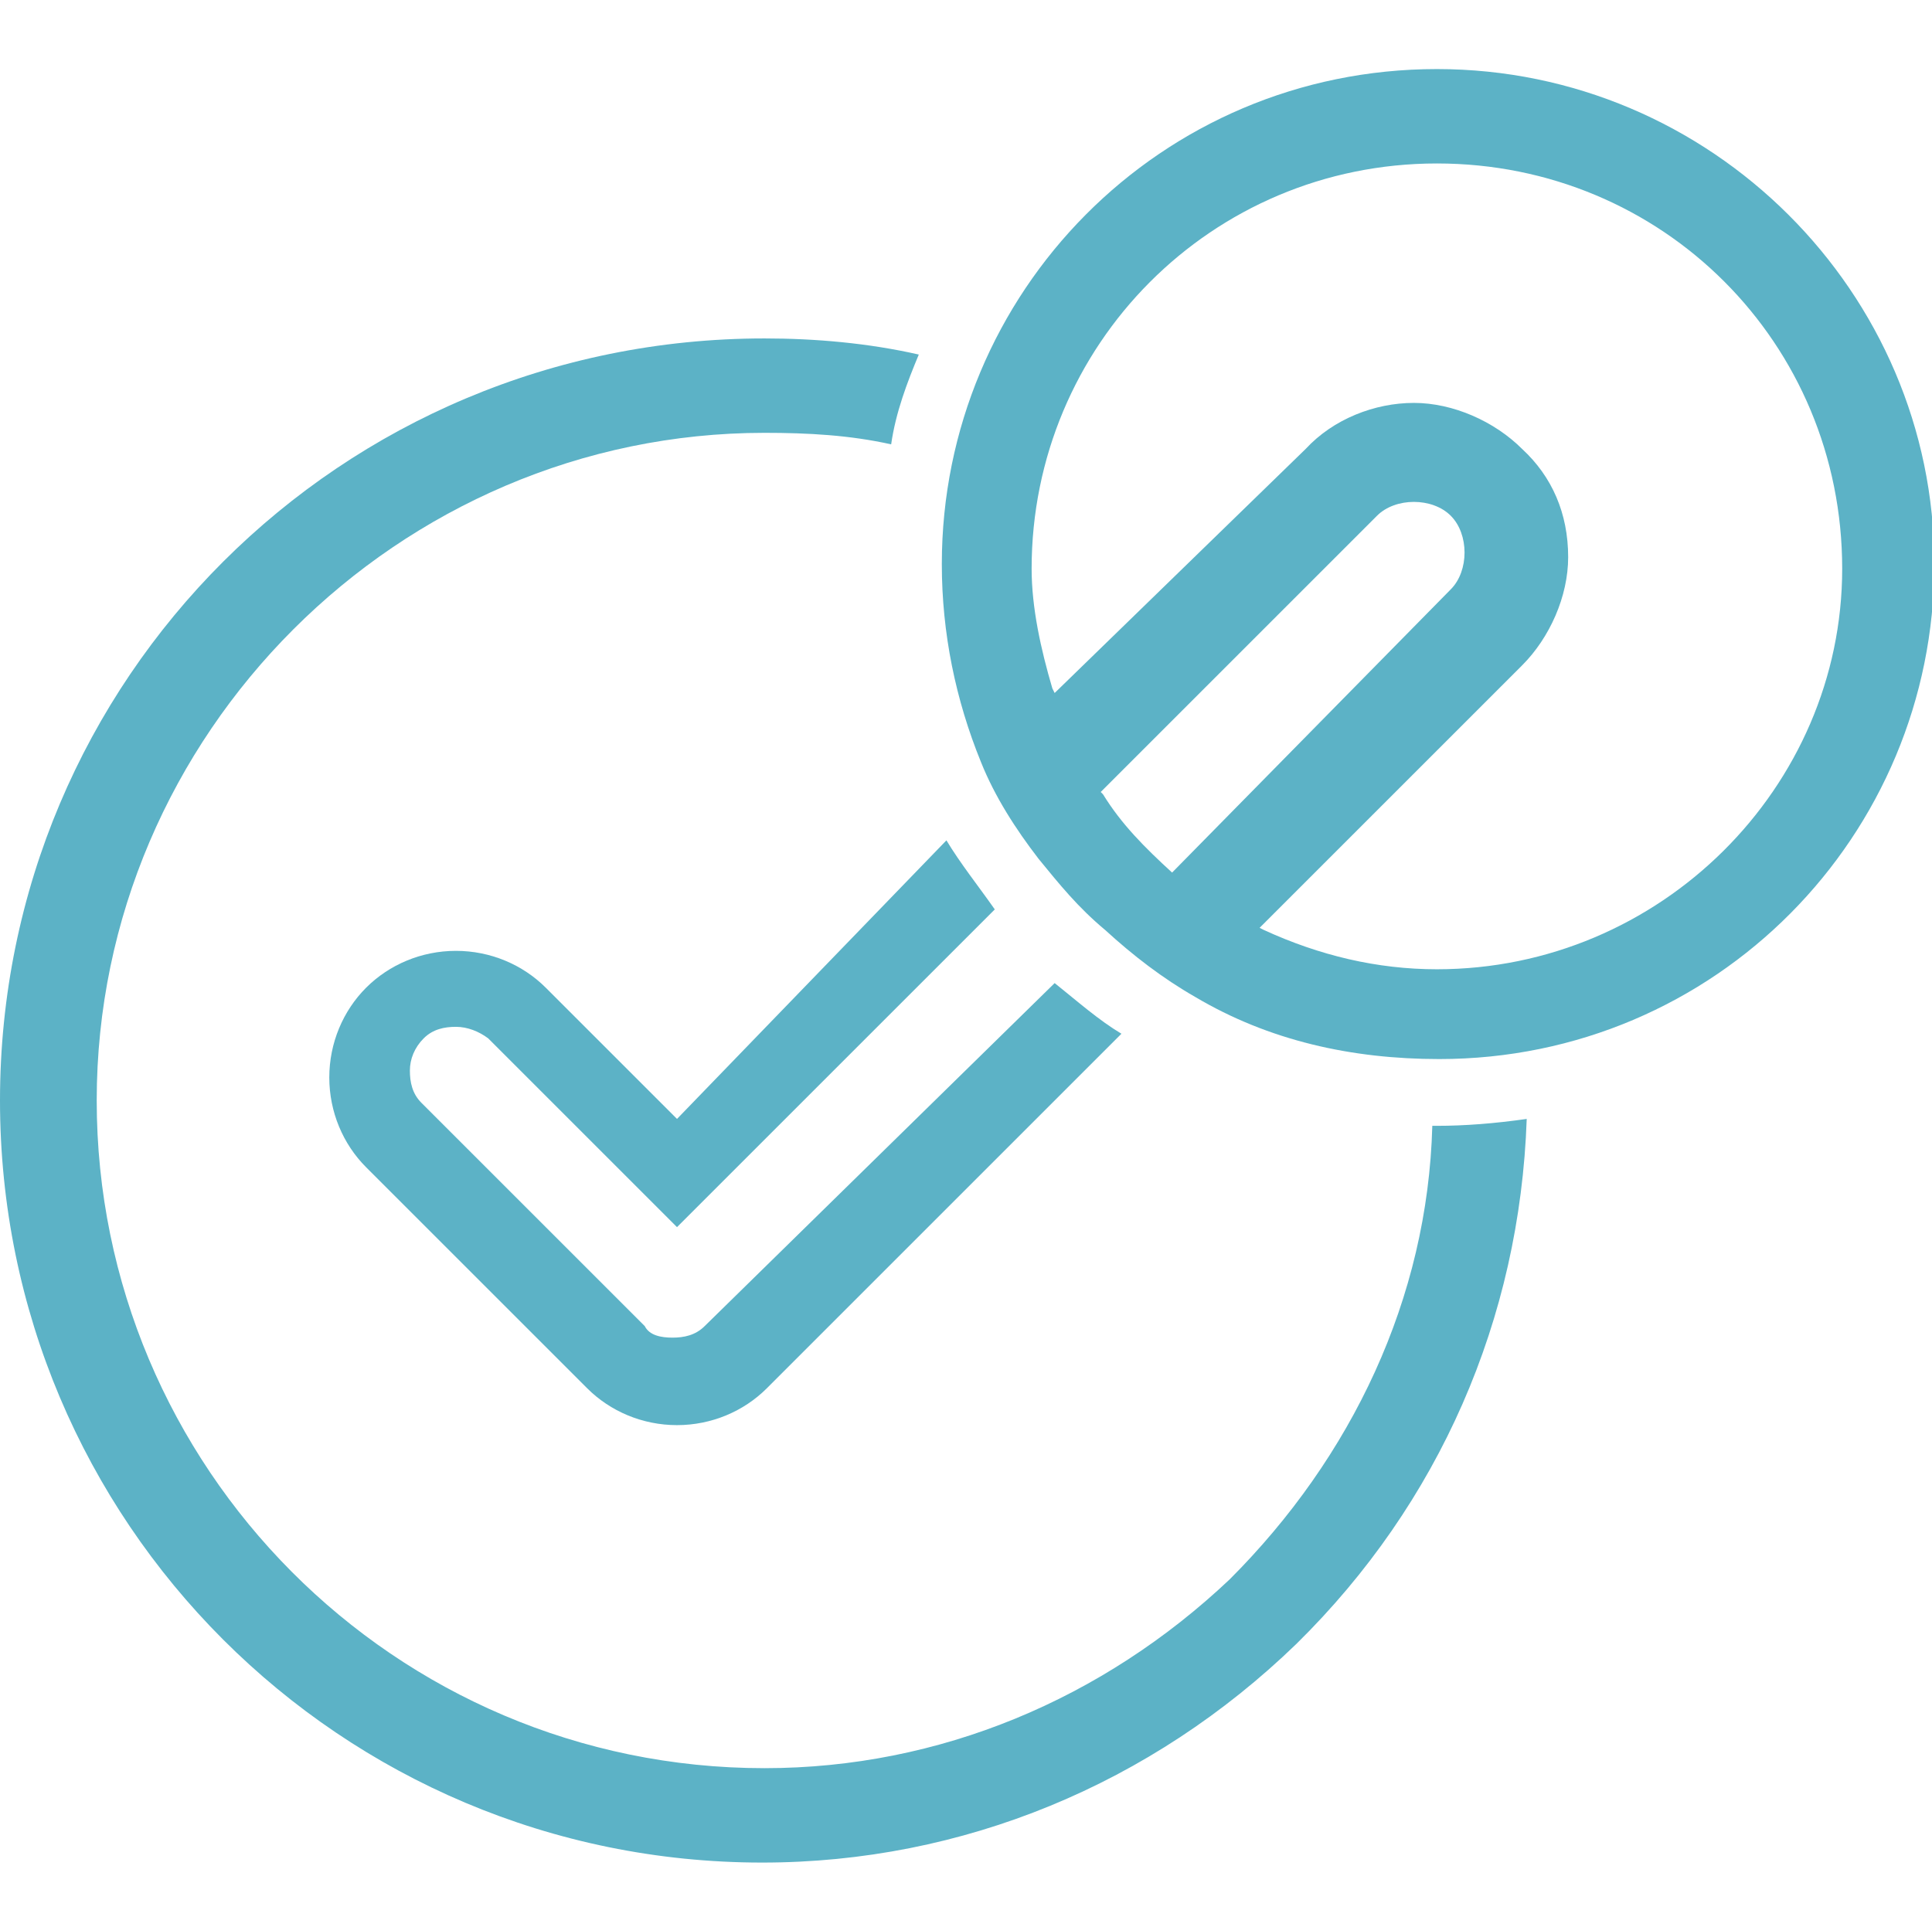 <?xml version="1.0" encoding="utf-8"?>
<!-- Generator: Adobe Illustrator 24.0.1, SVG Export Plug-In . SVG Version: 6.00 Build 0)  -->
<svg version="1.1" id="Capa_1" xmlns="http://www.w3.org/2000/svg" xmlns:xlink="http://www.w3.org/1999/xlink" x="0px" y="0px"
	 width="83.9px" height="83.7px" viewBox="0 0 83.9 83.7" style="enable-background:new 0 0 83.9 83.7;" xml:space="preserve">
<style type="text/css">
	.st0{fill:#5CB2C6;}
</style>
<title>diseno-grafico-agencia-molezun</title>
<g>
	<path class="st0" d="M29.4,48.6l-5.7-5.7c-1-1-2.4-1.6-3.9-1.6s-2.9,0.6-3.9,1.6s-1.6,2.4-1.6,3.9s0.6,2.9,1.6,3.9l9.6,9.6
		c1,1,2.4,1.6,3.9,1.6s2.9-0.6,3.9-1.6l15.4-15.4c-1-0.6-1.9-1.4-2.9-2.2L30.6,57.6c-0.4,0.4-0.9,0.5-1.4,0.5s-1-0.1-1.2-0.5
		l-9.7-9.7c-0.4-0.4-0.5-0.9-0.5-1.4s0.2-1,0.6-1.4s0.9-0.5,1.4-0.5s1,0.2,1.4,0.5l8.2,8.2l13.8-13.8c-0.7-1-1.5-2-2.1-3L29.4,48.6"
		/>
	<path class="st0" d="M62.4,48.9c-0.1,0-0.1,0-0.2,0c-0.2,7.5-3.5,14.4-8.8,19.7c-5.5,5.2-12.6,8.2-20.2,8.2c-16.1,0-29-13.1-29-29
		s13.1-29,29-29c1.9,0,3.7,0.1,5.5,0.5c0.2-1.4,0.7-2.7,1.2-3.9c-2.2-0.5-4.5-0.7-6.7-0.7C14.8,14.7,0,29.5,0,47.8
		s14.8,33.1,33.1,33.1c8.7,0,16.9-3.4,23.2-9.5c6.2-6.1,9.7-14.1,10-22.8C64.9,48.8,63.6,48.9,62.4,48.9"/>
	<path class="st0" d="M62.4,42.1c-2.6,0-5.1-0.6-7.5-1.7l-0.2-0.1l0.1-0.1l11.3-11.3c1.2-1.2,2-3,2-4.7c0-1.9-0.7-3.5-2-4.7
		c-1.2-1.2-3-2-4.7-2s-3.5,0.7-4.7,2L45.8,30.1l-0.1-0.2c-0.5-1.7-0.9-3.5-0.9-5.2c0-9.7,7.8-17.6,17.6-17.6S80,14.9,80,24.7
		C80,34.2,72.1,42.1,62.4,42.1 M50.9,37.9c-1.2-1.1-2.2-2.1-3-3.4l-0.1-0.1l12-12c0.4-0.4,1-0.6,1.6-0.6s1.2,0.2,1.6,0.6
		c0.4,0.4,0.6,1,0.6,1.6s-0.2,1.2-0.6,1.6L50.9,37.9 M62.4,3c-12,0-21.5,9.7-21.5,21.5c0,3,0.6,5.9,1.7,8.6c0.6,1.5,1.5,2.9,2.5,4.2
		c0.9,1.1,1.7,2.1,2.9,3.1c1.2,1.1,2.5,2.1,3.9,2.9c3.2,1.9,6.8,2.7,10.6,2.7c12,0,21.5-9.7,21.5-21.5C84,12.7,74.3,3,62.4,3"/>
</g>
</svg>
